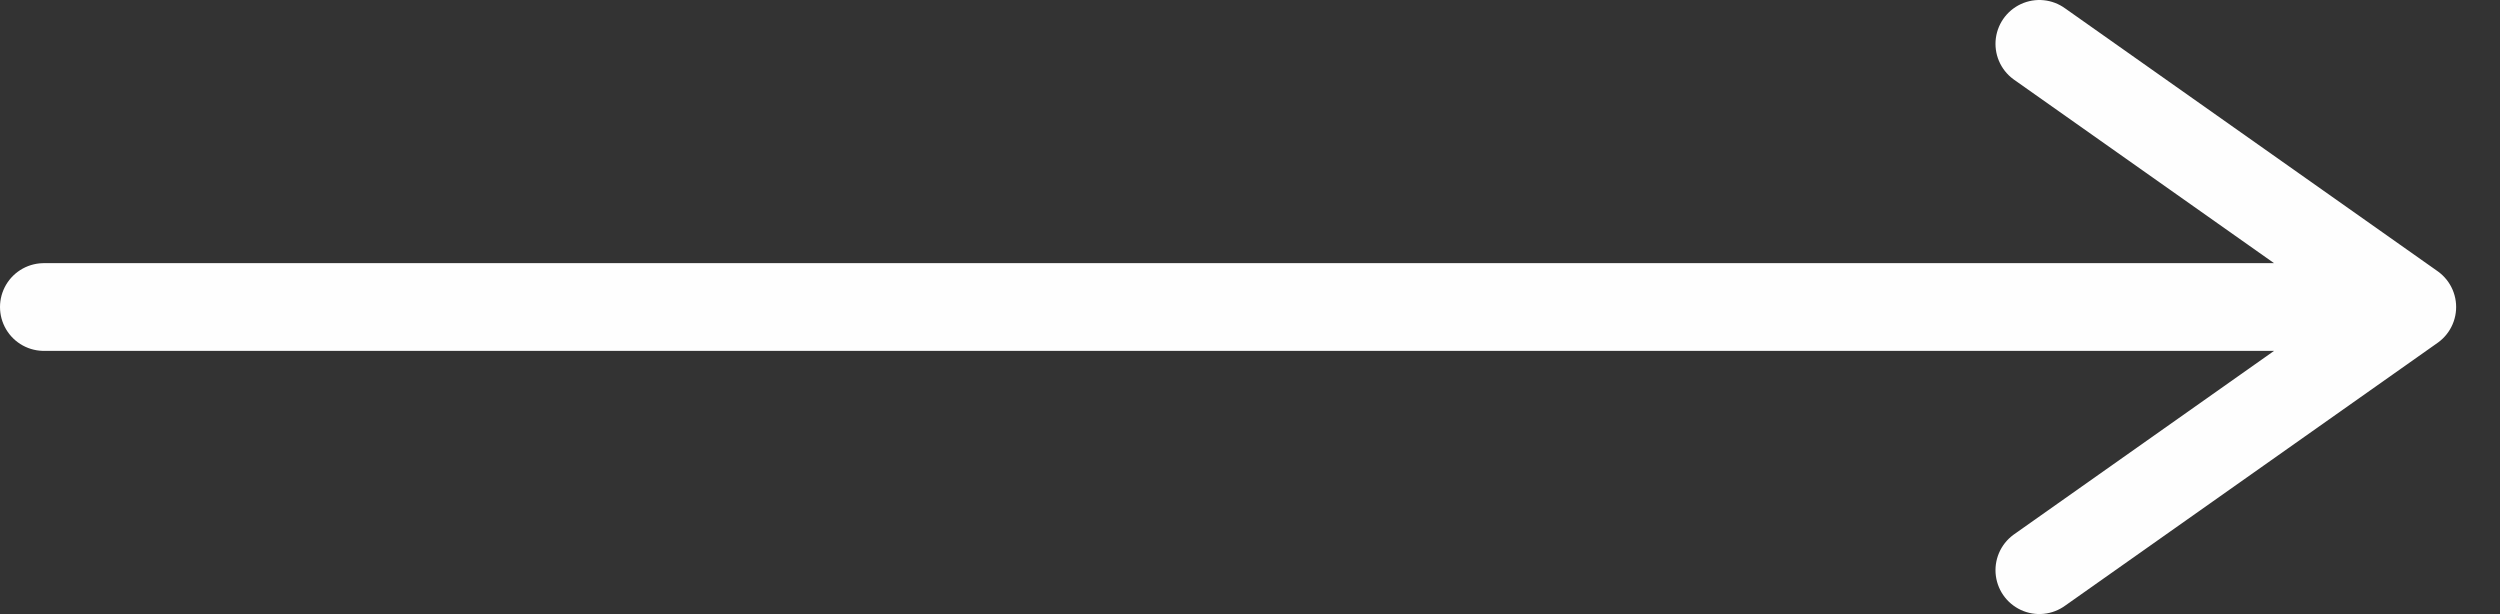 <svg width="57" height="14" viewBox="0 0 57 14" fill="none" xmlns="http://www.w3.org/2000/svg">
<rect x="0" y="0" width="57" height="14" fill="#333333" stroke="none"/>
<path d="M1 7H55M55 7L46.497 1M55 7L46.497 13" stroke="#FEFEFE" stroke-width="2" stroke-linecap="round"/>
</svg>
